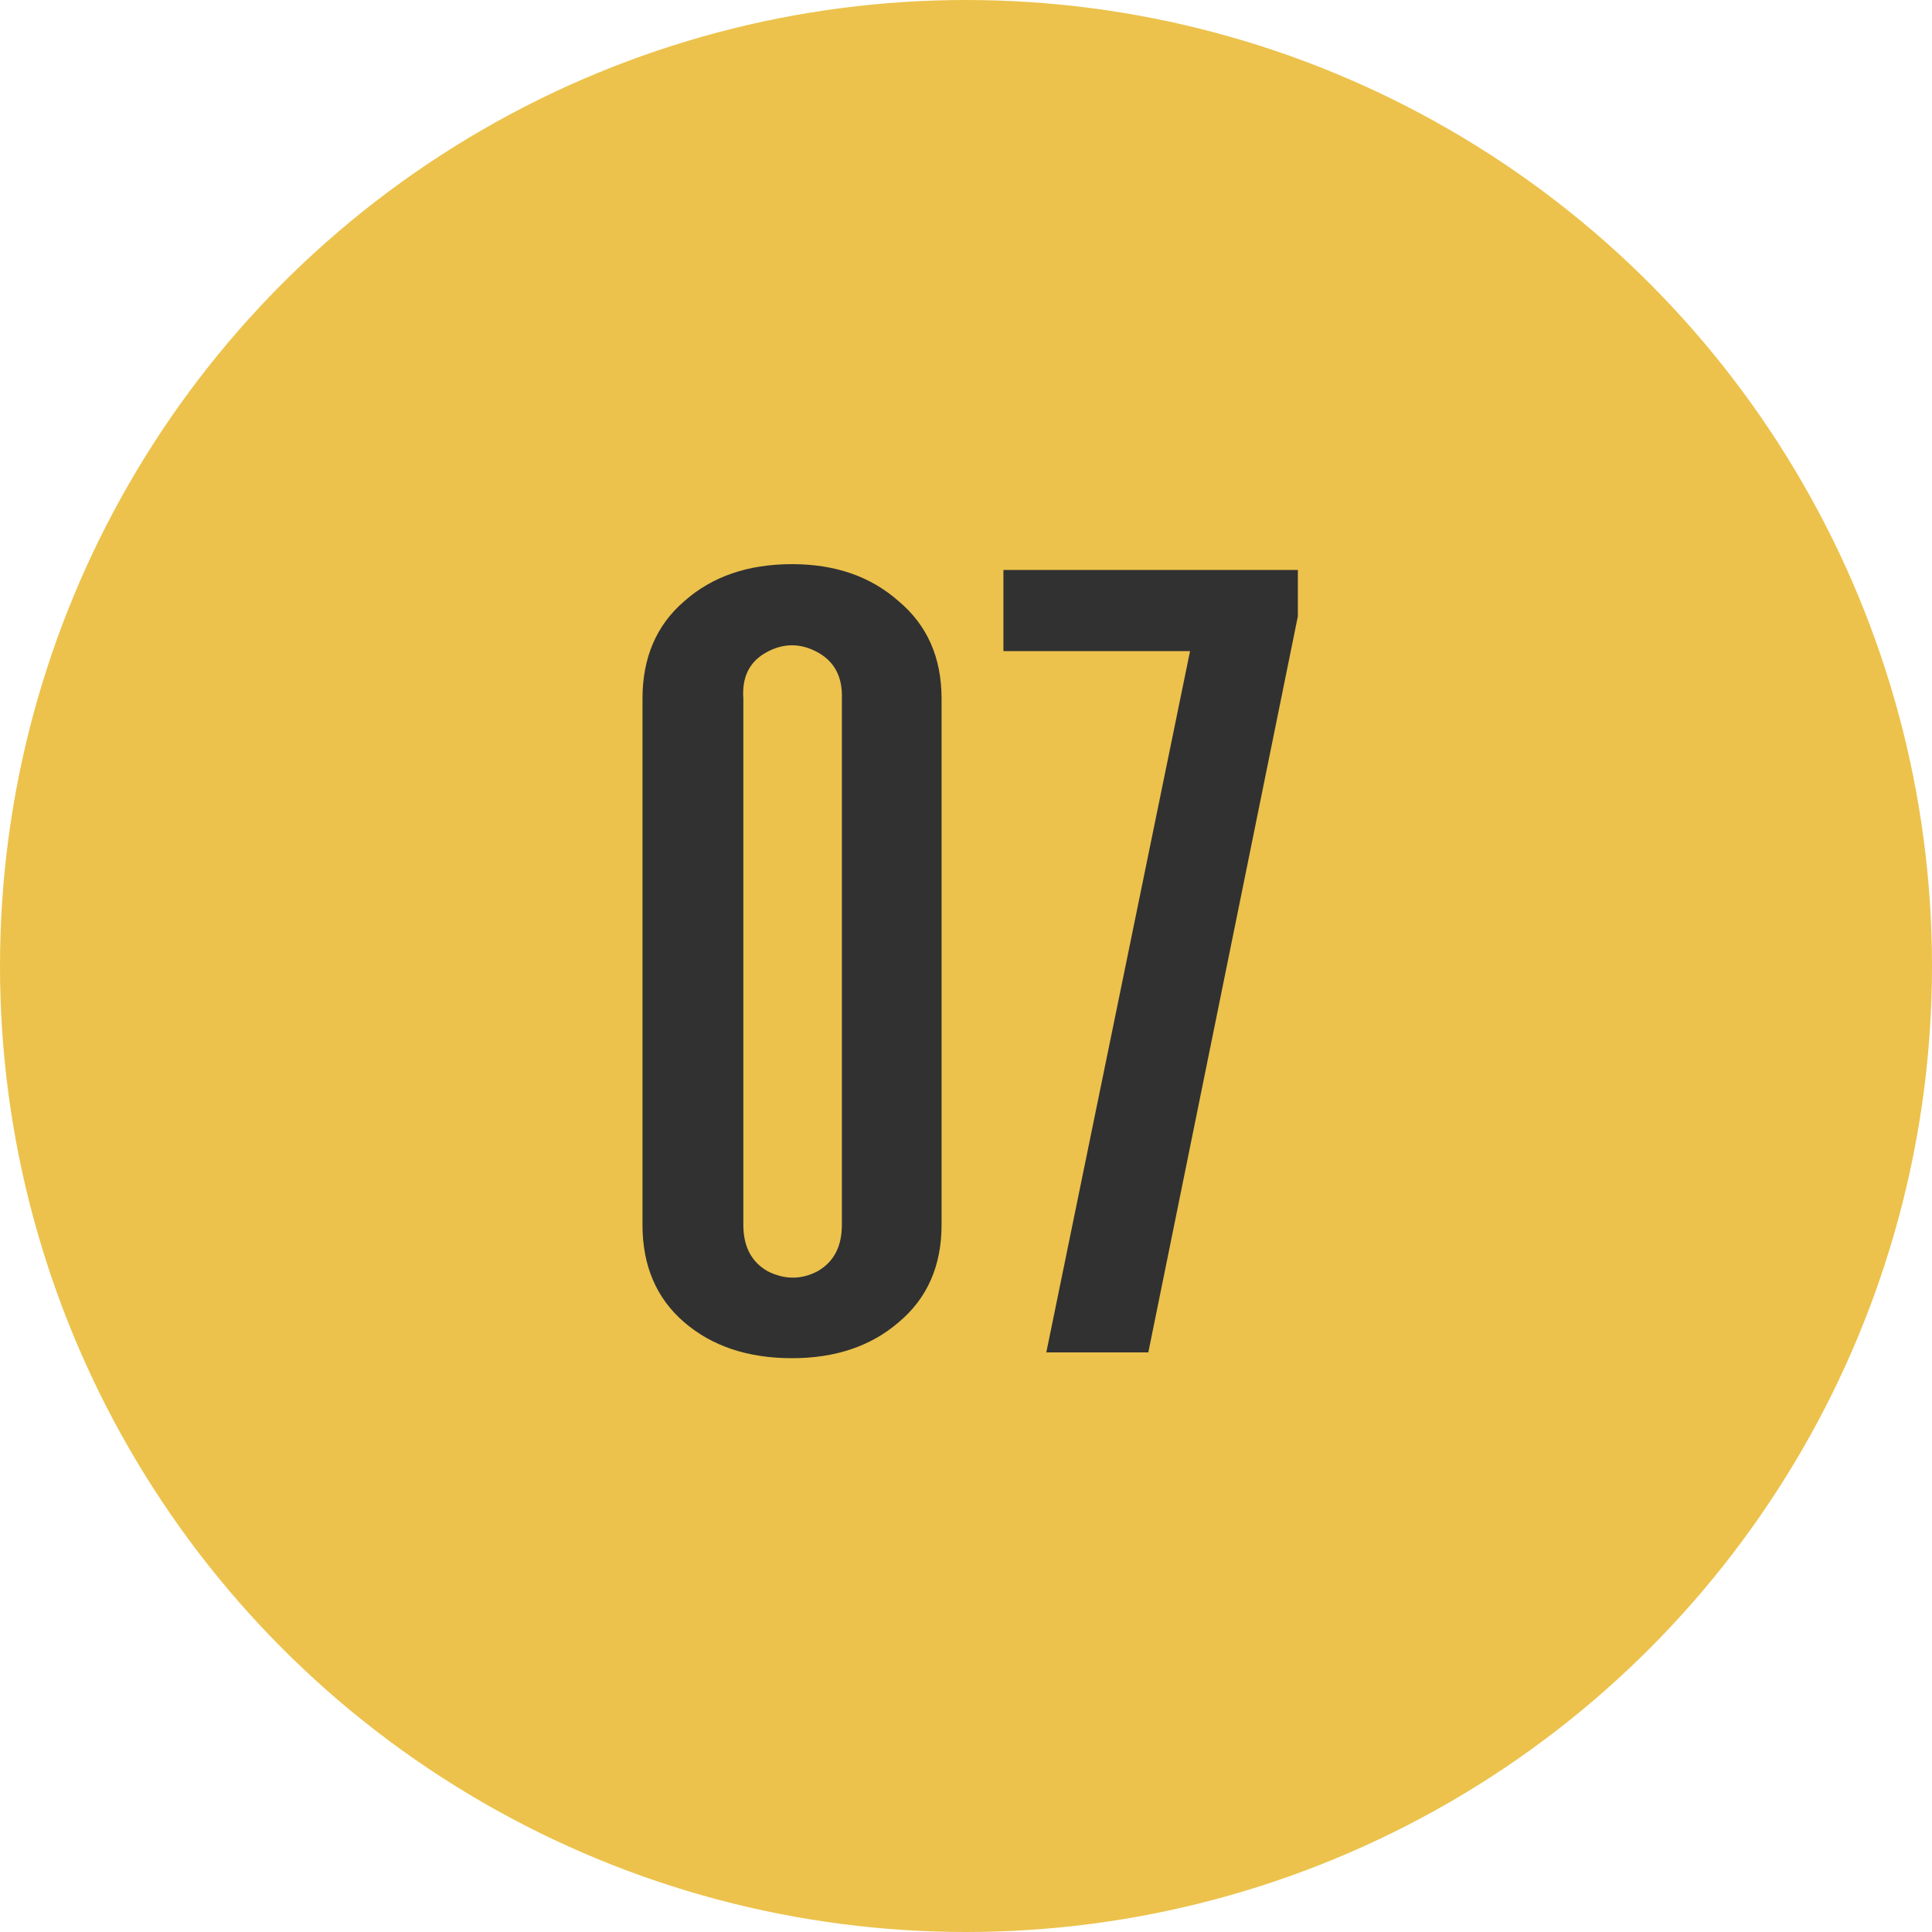<?xml version="1.0" encoding="UTF-8"?> <svg xmlns="http://www.w3.org/2000/svg" width="160" height="160" viewBox="0 0 160 160" fill="none"> <circle cx="80" cy="80" r="80" fill="#ECC24C"></circle> <path d="M65.592 46.72C69.176 46.72 72.12 47.744 74.424 49.792C76.792 51.776 77.976 54.464 77.976 57.856V101.44C77.976 104.832 76.792 107.52 74.424 109.504C72.12 111.488 69.176 112.48 65.592 112.48C61.944 112.48 58.968 111.488 56.664 109.504C54.36 107.52 53.208 104.832 53.208 101.44V57.856C53.208 54.464 54.36 51.776 56.664 49.792C58.968 47.744 61.944 46.72 65.592 46.72ZM61.56 57.856V101.44C61.56 103.232 62.232 104.512 63.576 105.28C64.984 105.984 66.36 105.984 67.704 105.28C69.048 104.512 69.72 103.232 69.72 101.44V57.856C69.784 56.064 69.112 54.784 67.704 54.016C66.296 53.248 64.888 53.248 63.48 54.016C62.072 54.784 61.432 56.064 61.56 57.856ZM98.555 53.92H83.099V47.2H107.483V51.04L95.099 112H86.651L98.555 53.92Z" fill="#313131"></path> </svg> 